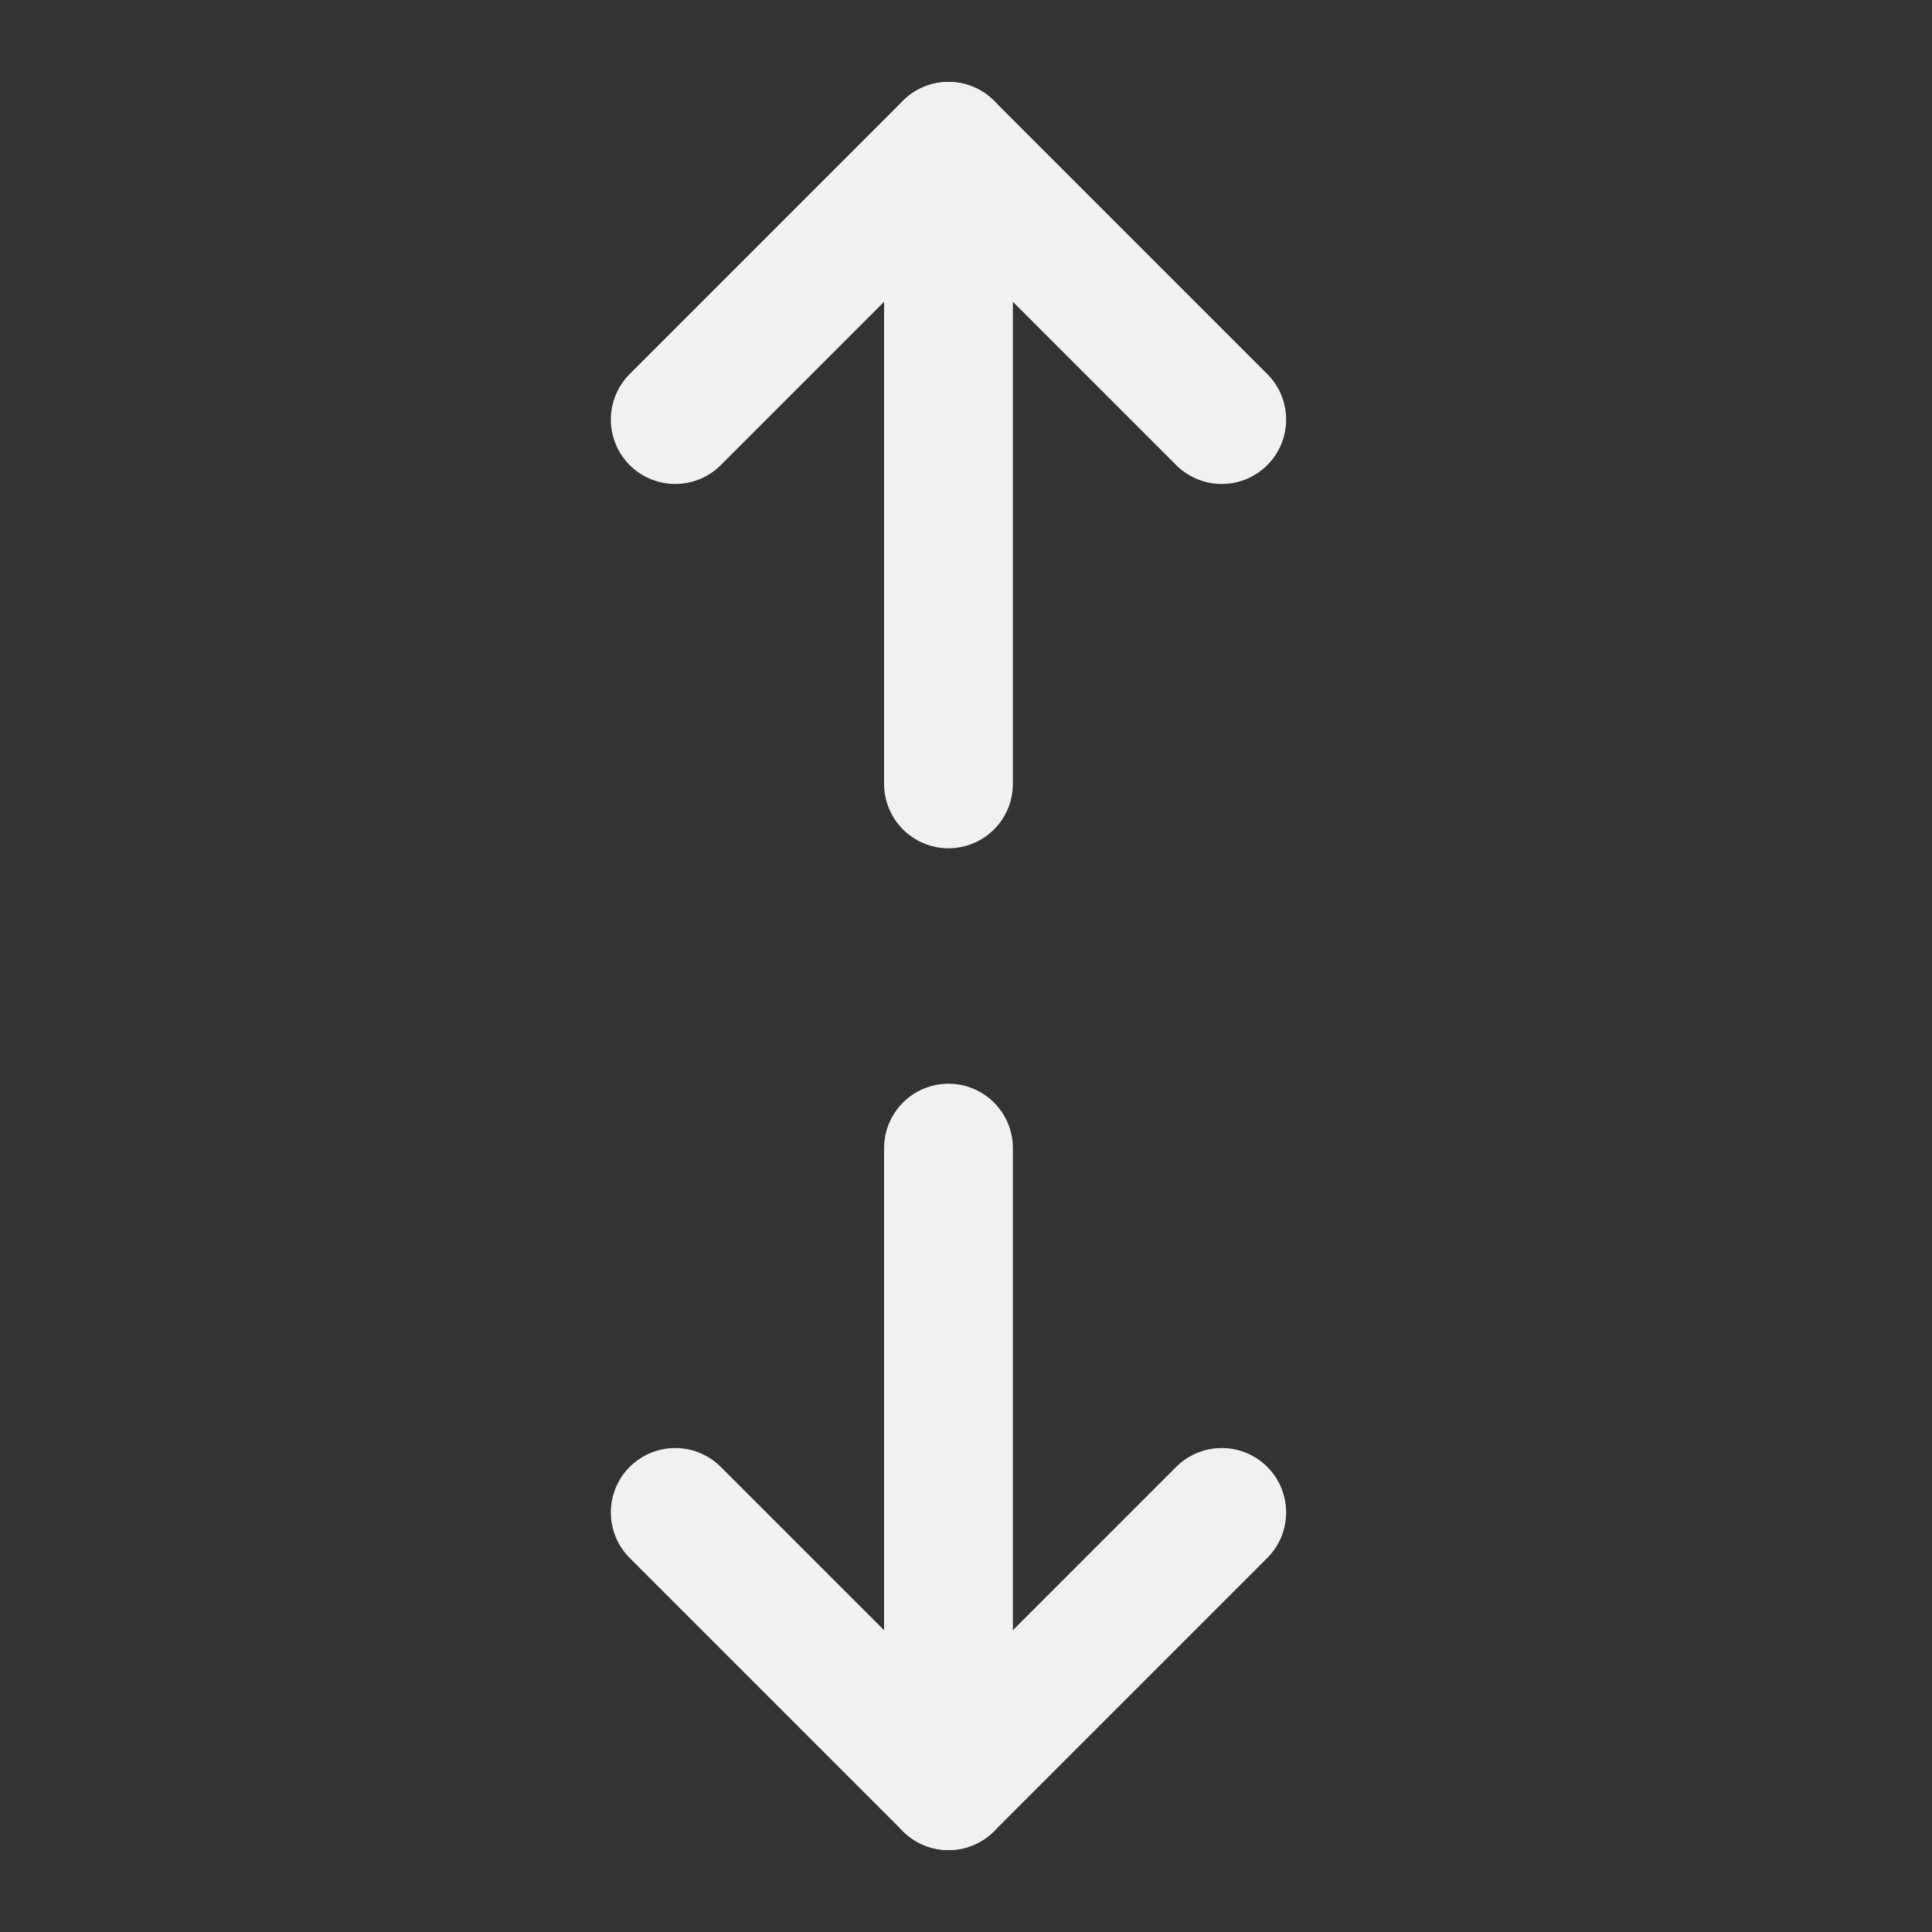 <svg width="30" height="30" viewBox="0 0 30 30" fill="none" xmlns="http://www.w3.org/2000/svg">
<rect x="0" y="0" width="30" height="30" fill="#333333" stroke="none"/>
<path d="M10.485 6.515L14.728 2.272L18.971 6.515" stroke="#F1F1F1" stroke-width="2" stroke-linecap="round" stroke-linejoin="round"/>
<path d="M18.971 23.485L14.728 27.728L10.485 23.485" stroke="#F1F1F1" stroke-width="2" stroke-linecap="round" stroke-linejoin="round"/>
<path d="M14.728 2.272V12.172" stroke="#F1F1F1" stroke-width="2" stroke-linecap="round" stroke-linejoin="round"/>
<path d="M14.728 27.728V17.828" stroke="#F1F1F1" stroke-width="2" stroke-linecap="round" stroke-linejoin="round"/>
</svg>
